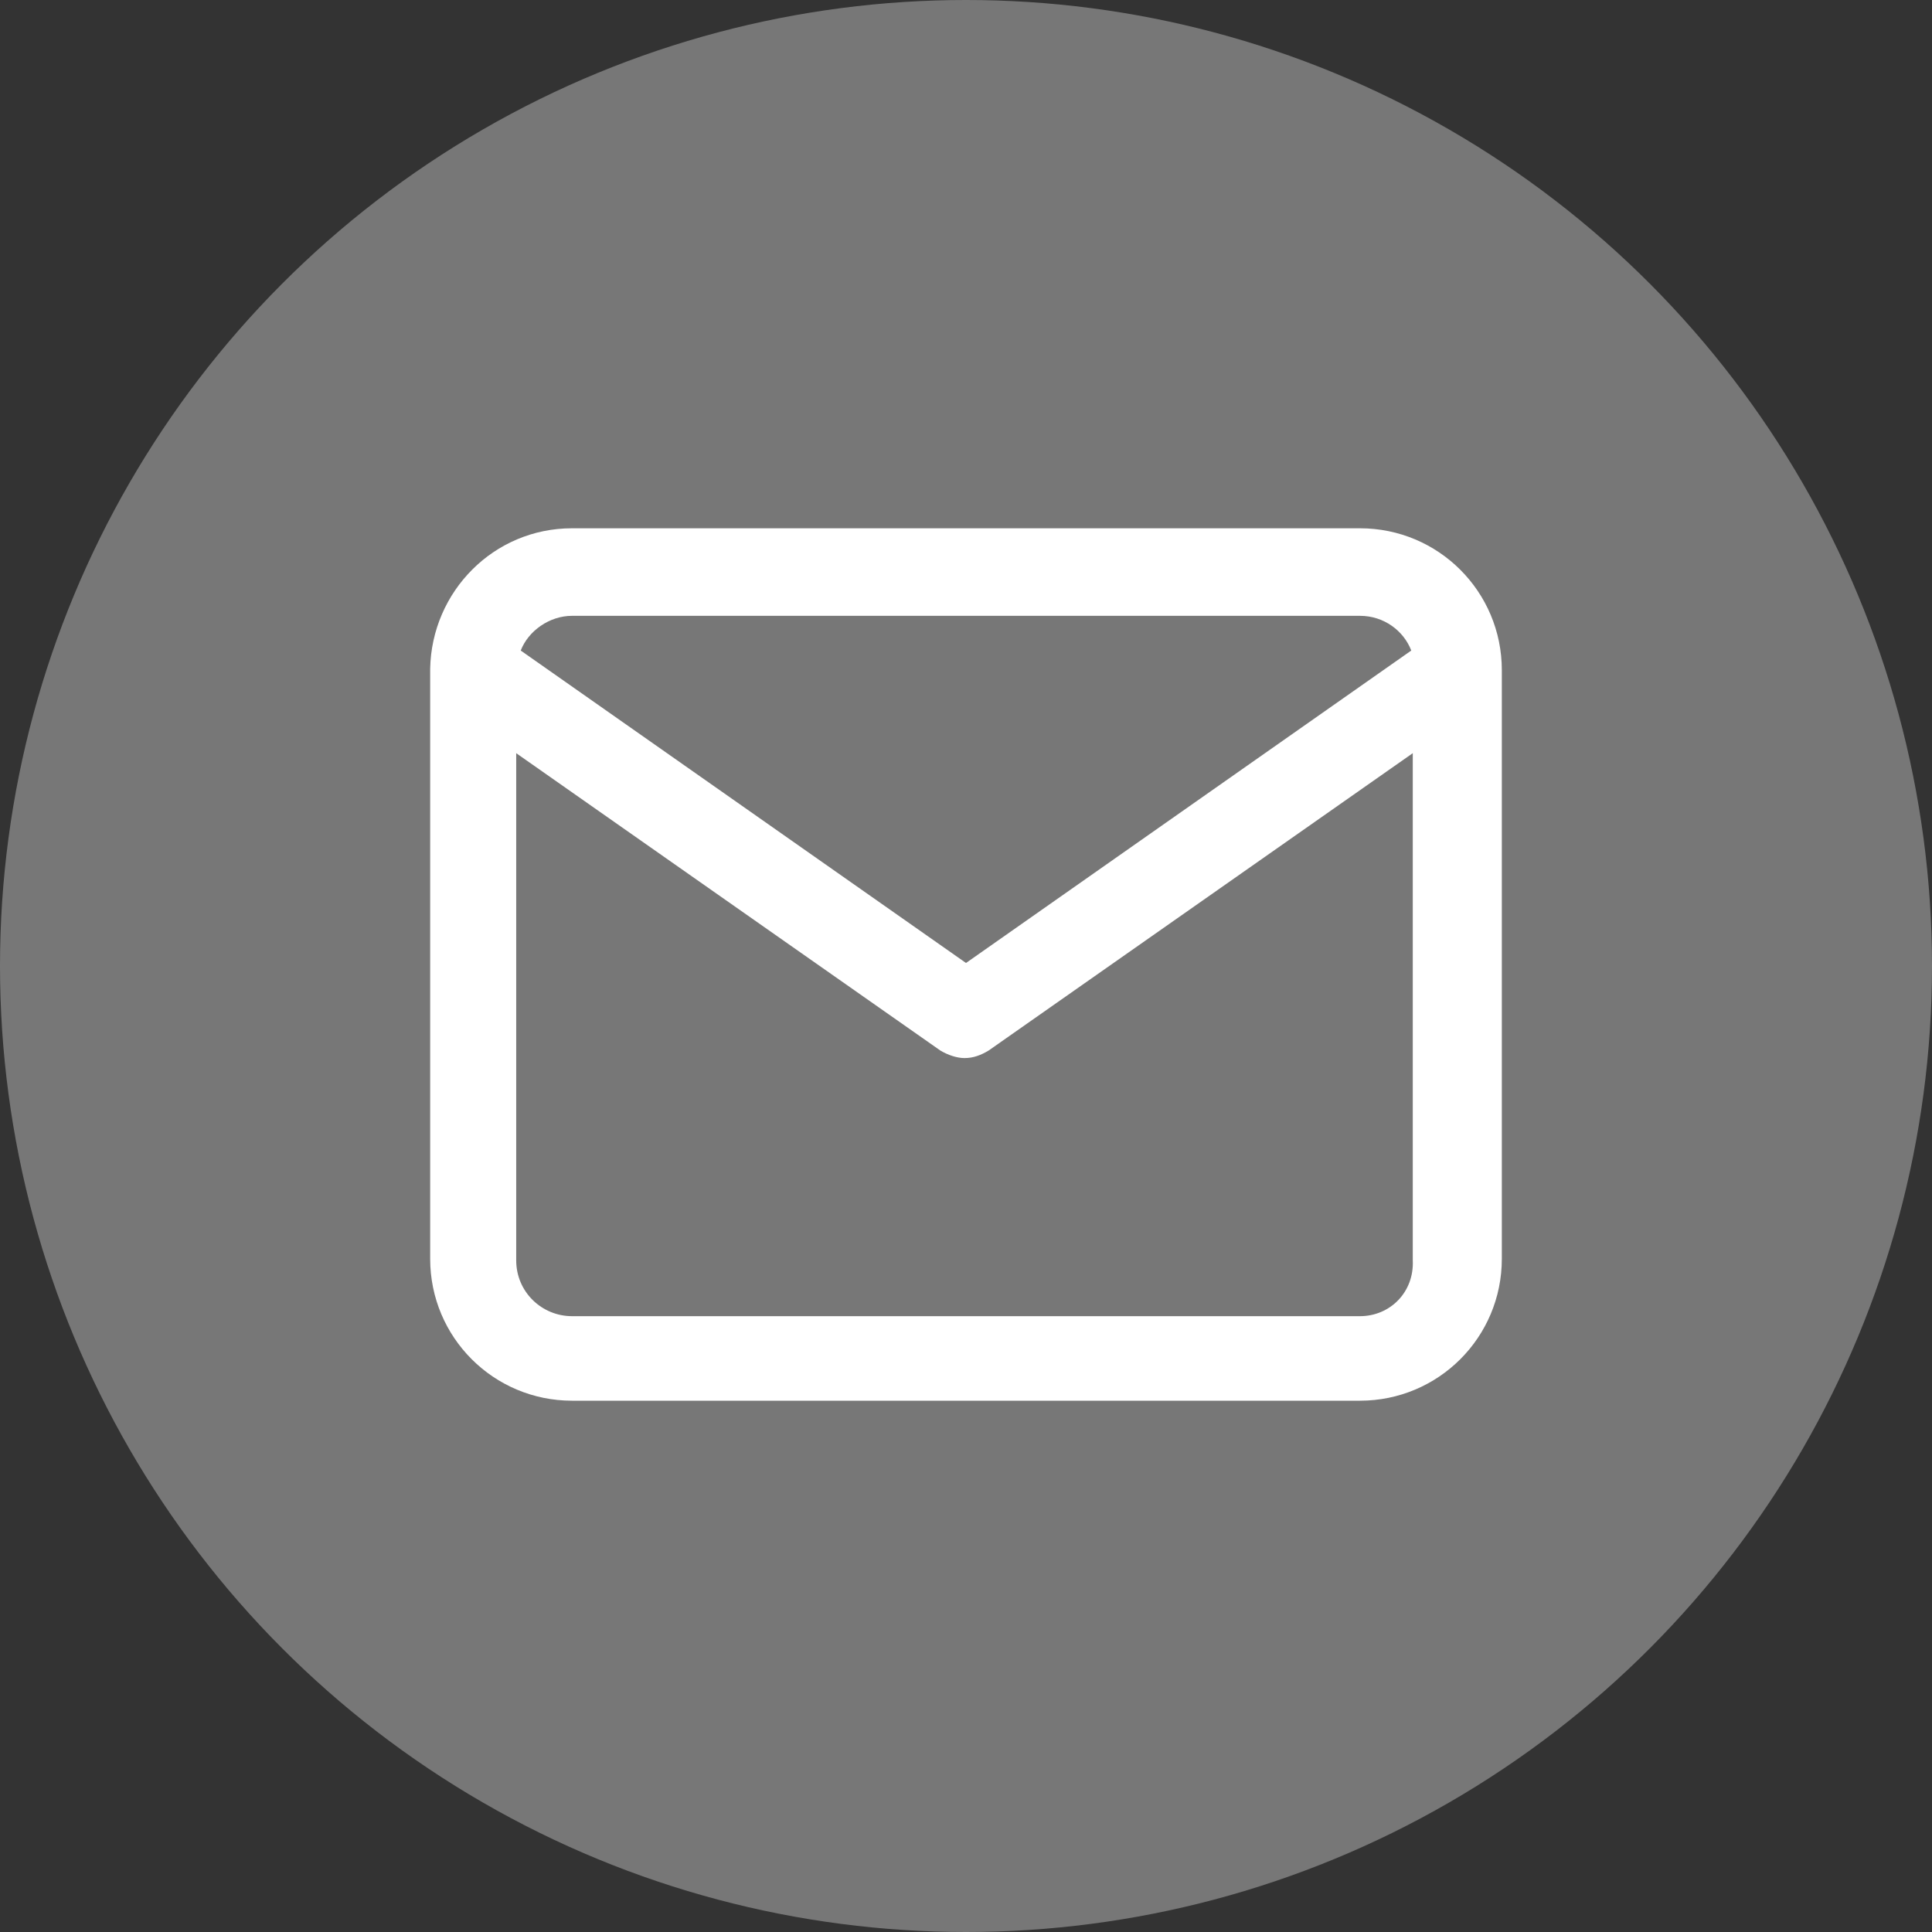 <?xml version="1.0" encoding="utf-8"?>
<!-- Generator: Adobe Illustrator 21.1.0, SVG Export Plug-In . SVG Version: 6.00 Build 0)  -->
<svg version="1.1" id="Twitter" xmlns="http://www.w3.org/2000/svg" xmlns:xlink="http://www.w3.org/1999/xlink" x="0px" y="0px"
	 viewBox="0 0 128 128" style="enable-background:new 0 0 128 128;" xml:space="preserve">
<rect x="0" y="0" width="128" height="128" fill="#333333" stroke="none"/>
<style type="text/css">
	.st0{fill:#777777;}
	.st1{fill:#FFFFFF;}
</style>
<g>
	<circle id="twitter-back" class="st0" cx="64" cy="64" r="64"/>
</g>
<path class="st1" d="M99.5,44.4C99.5,44.4,99.5,44.4,99.5,44.4c0-5.2-4.2-9.4-9.4-9.4H37.9c-5.2,0-9.3,4.2-9.4,9.3c0,0,0,0,0,0
	c0,0,0,0,0,0v39.1c0,5.2,4.2,9.4,9.4,9.4h52.2c5.2,0,9.4-4.2,9.4-9.4L99.5,44.4C99.5,44.4,99.5,44.4,99.5,44.4z M37.9,40.8h52.2
	c1.6,0,2.9,1,3.4,2.3L64,63.8L34.5,43.1C35,41.8,36.4,40.8,37.9,40.8z M90.1,87.2H37.9c-2,0-3.7-1.6-3.7-3.7V49.9l28.1,19.7
	c0.5,0.3,1.1,0.5,1.6,0.5c0.6,0,1.1-0.2,1.6-0.5l28.1-19.7v33.6C93.7,85.6,92.1,87.2,90.1,87.2z"/>
</svg>
